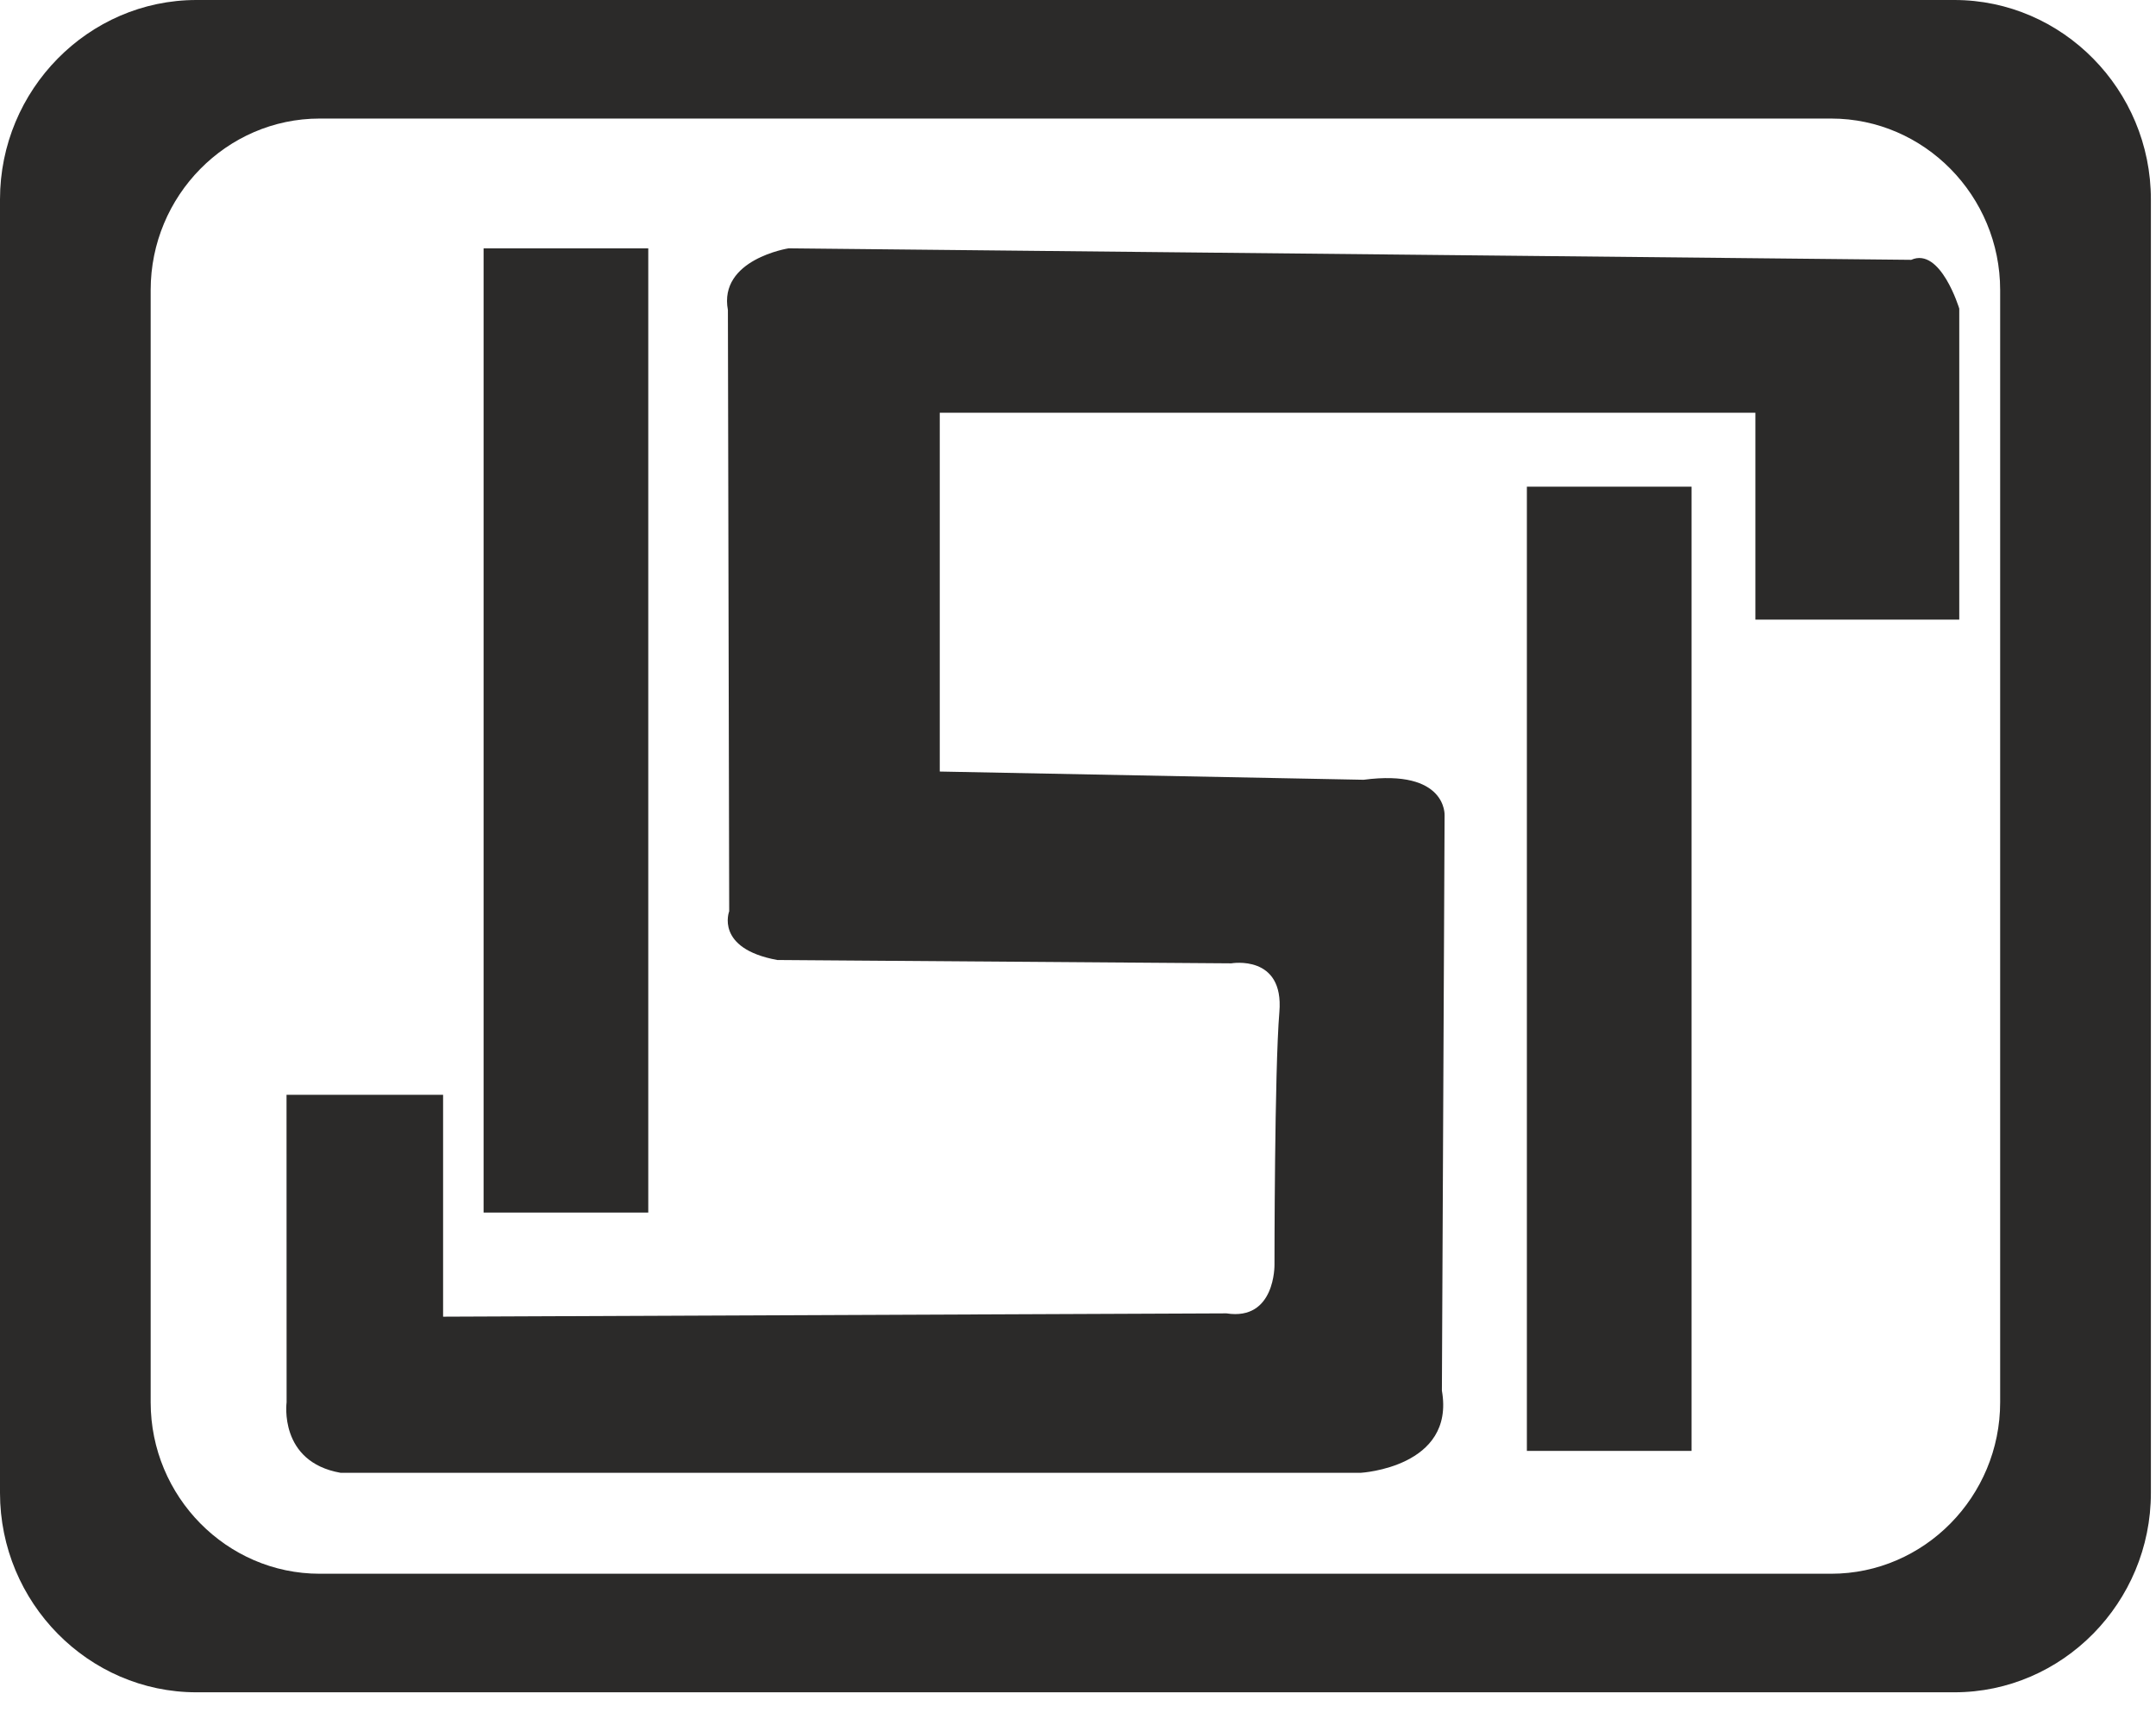 <svg width="60" height="48" viewBox="0 0 60 48" fill="none" xmlns="http://www.w3.org/2000/svg">
<path fill-rule="evenodd" clip-rule="evenodd" d="M5.467 0H54.389C57.398 0 59.858 2.498 59.858 5.548V41.541C59.858 44.593 57.398 47.09 54.389 47.09H5.467C2.46 47.09 0 44.593 0 41.541V5.548C0 2.498 2.46 0 5.467 0ZM8.895 3.299H50.961C53.549 3.299 55.663 5.447 55.663 8.071V39.02C55.663 41.644 53.549 43.791 50.961 43.791H8.895C6.309 43.791 4.193 41.644 4.193 39.02V8.071C4.193 5.447 6.309 3.299 8.895 3.299ZM13.458 6.91H18.041V33.741H13.458V6.91ZM42.492 13.543H47.075V40.372H42.492V13.543ZM7.976 39.02C7.976 39.02 7.748 40.677 9.476 40.982H37.873C37.873 40.982 40.502 40.83 40.127 38.696L40.202 22.69C40.202 22.69 40.276 21.393 37.948 21.698L26.153 21.469V11.485H48.851V17.241H54.525V8.588C54.525 8.588 54.005 6.865 53.188 7.23L21.947 6.91C21.947 6.91 19.993 7.215 20.257 8.627L20.293 25.357C20.293 25.357 19.888 26.393 21.631 26.713L34.266 26.806C34.266 26.806 35.74 26.547 35.604 28.162C35.468 29.779 35.468 35.19 35.468 35.19C35.468 35.19 35.498 36.76 34.132 36.546L12.331 36.638V30.464H7.974L7.976 39.02Z" fill="#2B2A29"/>
</svg>
